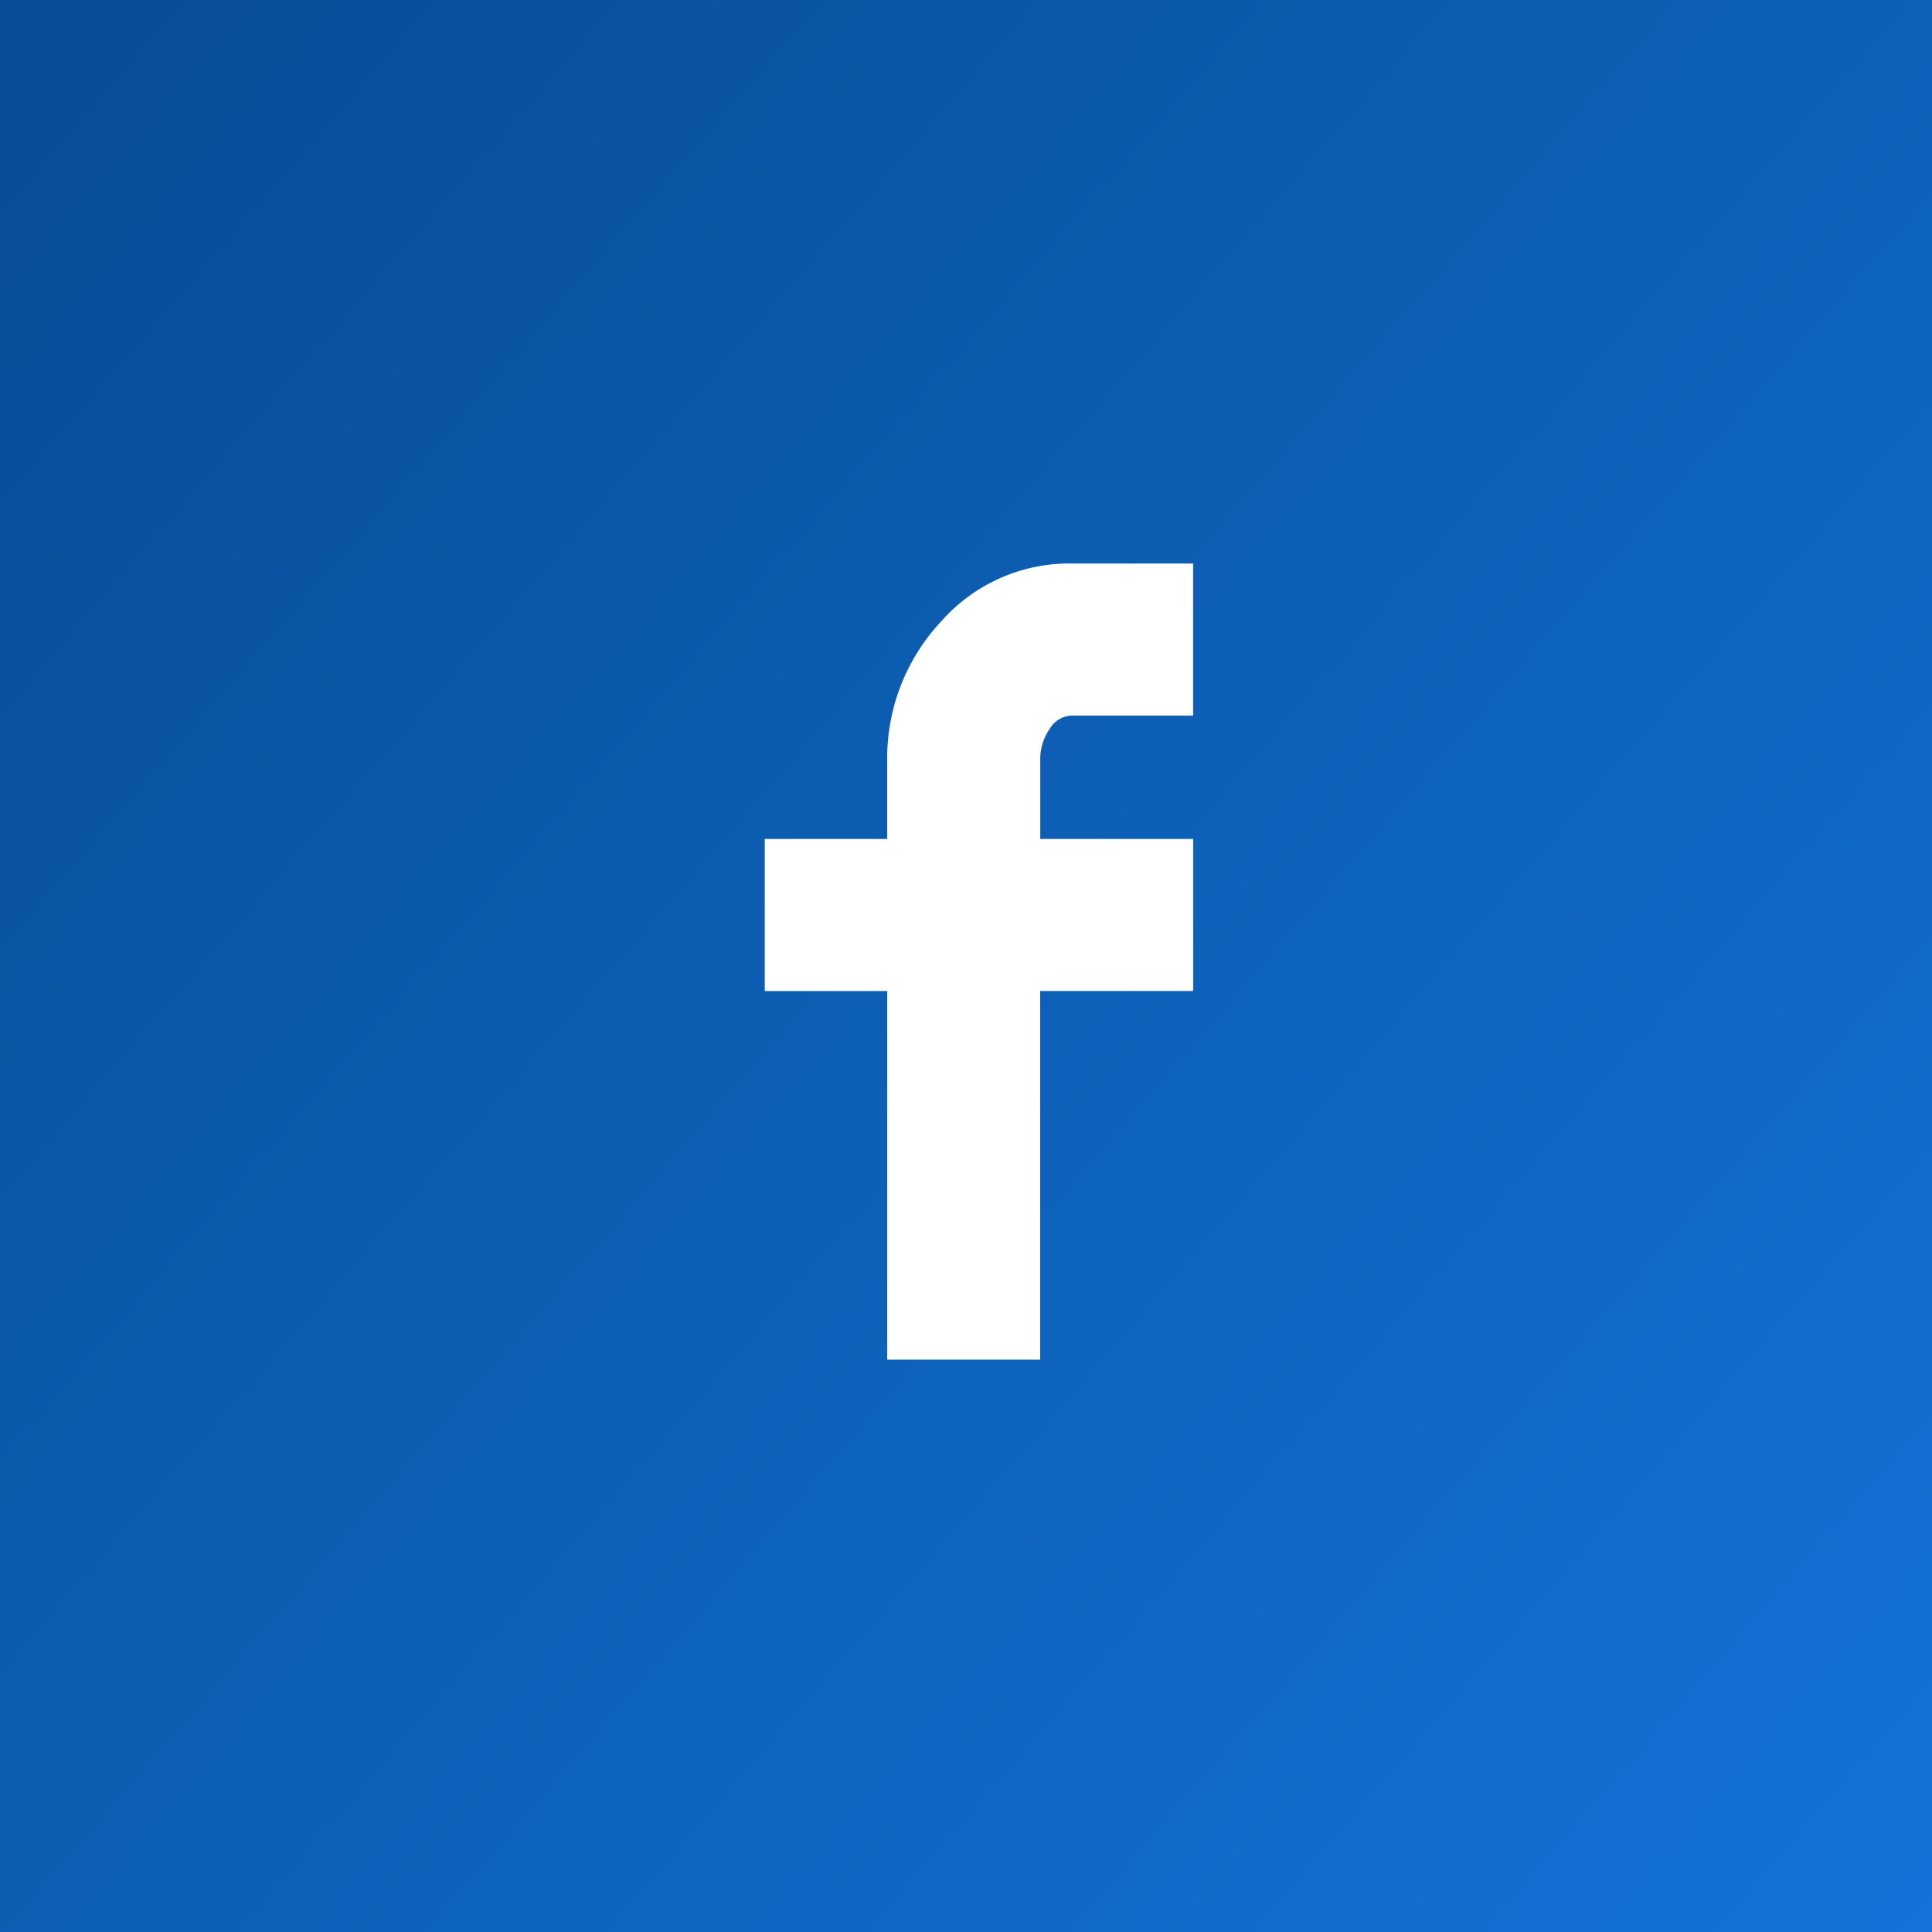 <svg xmlns="http://www.w3.org/2000/svg" xmlns:xlink="http://www.w3.org/1999/xlink" width="48" height="48" viewBox="0 0 48 48"><rect x="0" y="0" width="48" height="48" fill="#808080" stroke="none"/><defs><style>.a{fill:url(#a);}.b{fill:#fff;}</style><linearGradient id="a" x1="-0.623" y1="-0.406" x2="1" y2="1" gradientUnits="objectBoundingBox"><stop offset="0" stop-color="#013770"/><stop offset="1" stop-color="#1373d8"/></linearGradient></defs><rect class="a" width="48" height="48"/><path class="b" d="M13.257,10.622V6.844H16.3v-1.9a4.971,4.971,0,0,1,1.335-3.5A4.246,4.246,0,0,1,20.872,0H23.9V3.778H20.872a.666.666,0,0,0-.533.326,1.325,1.325,0,0,0-.237.8V6.844h3.8v3.777H20.1V19.78H16.3V10.622Z" transform="translate(5.743 14)"/></svg>